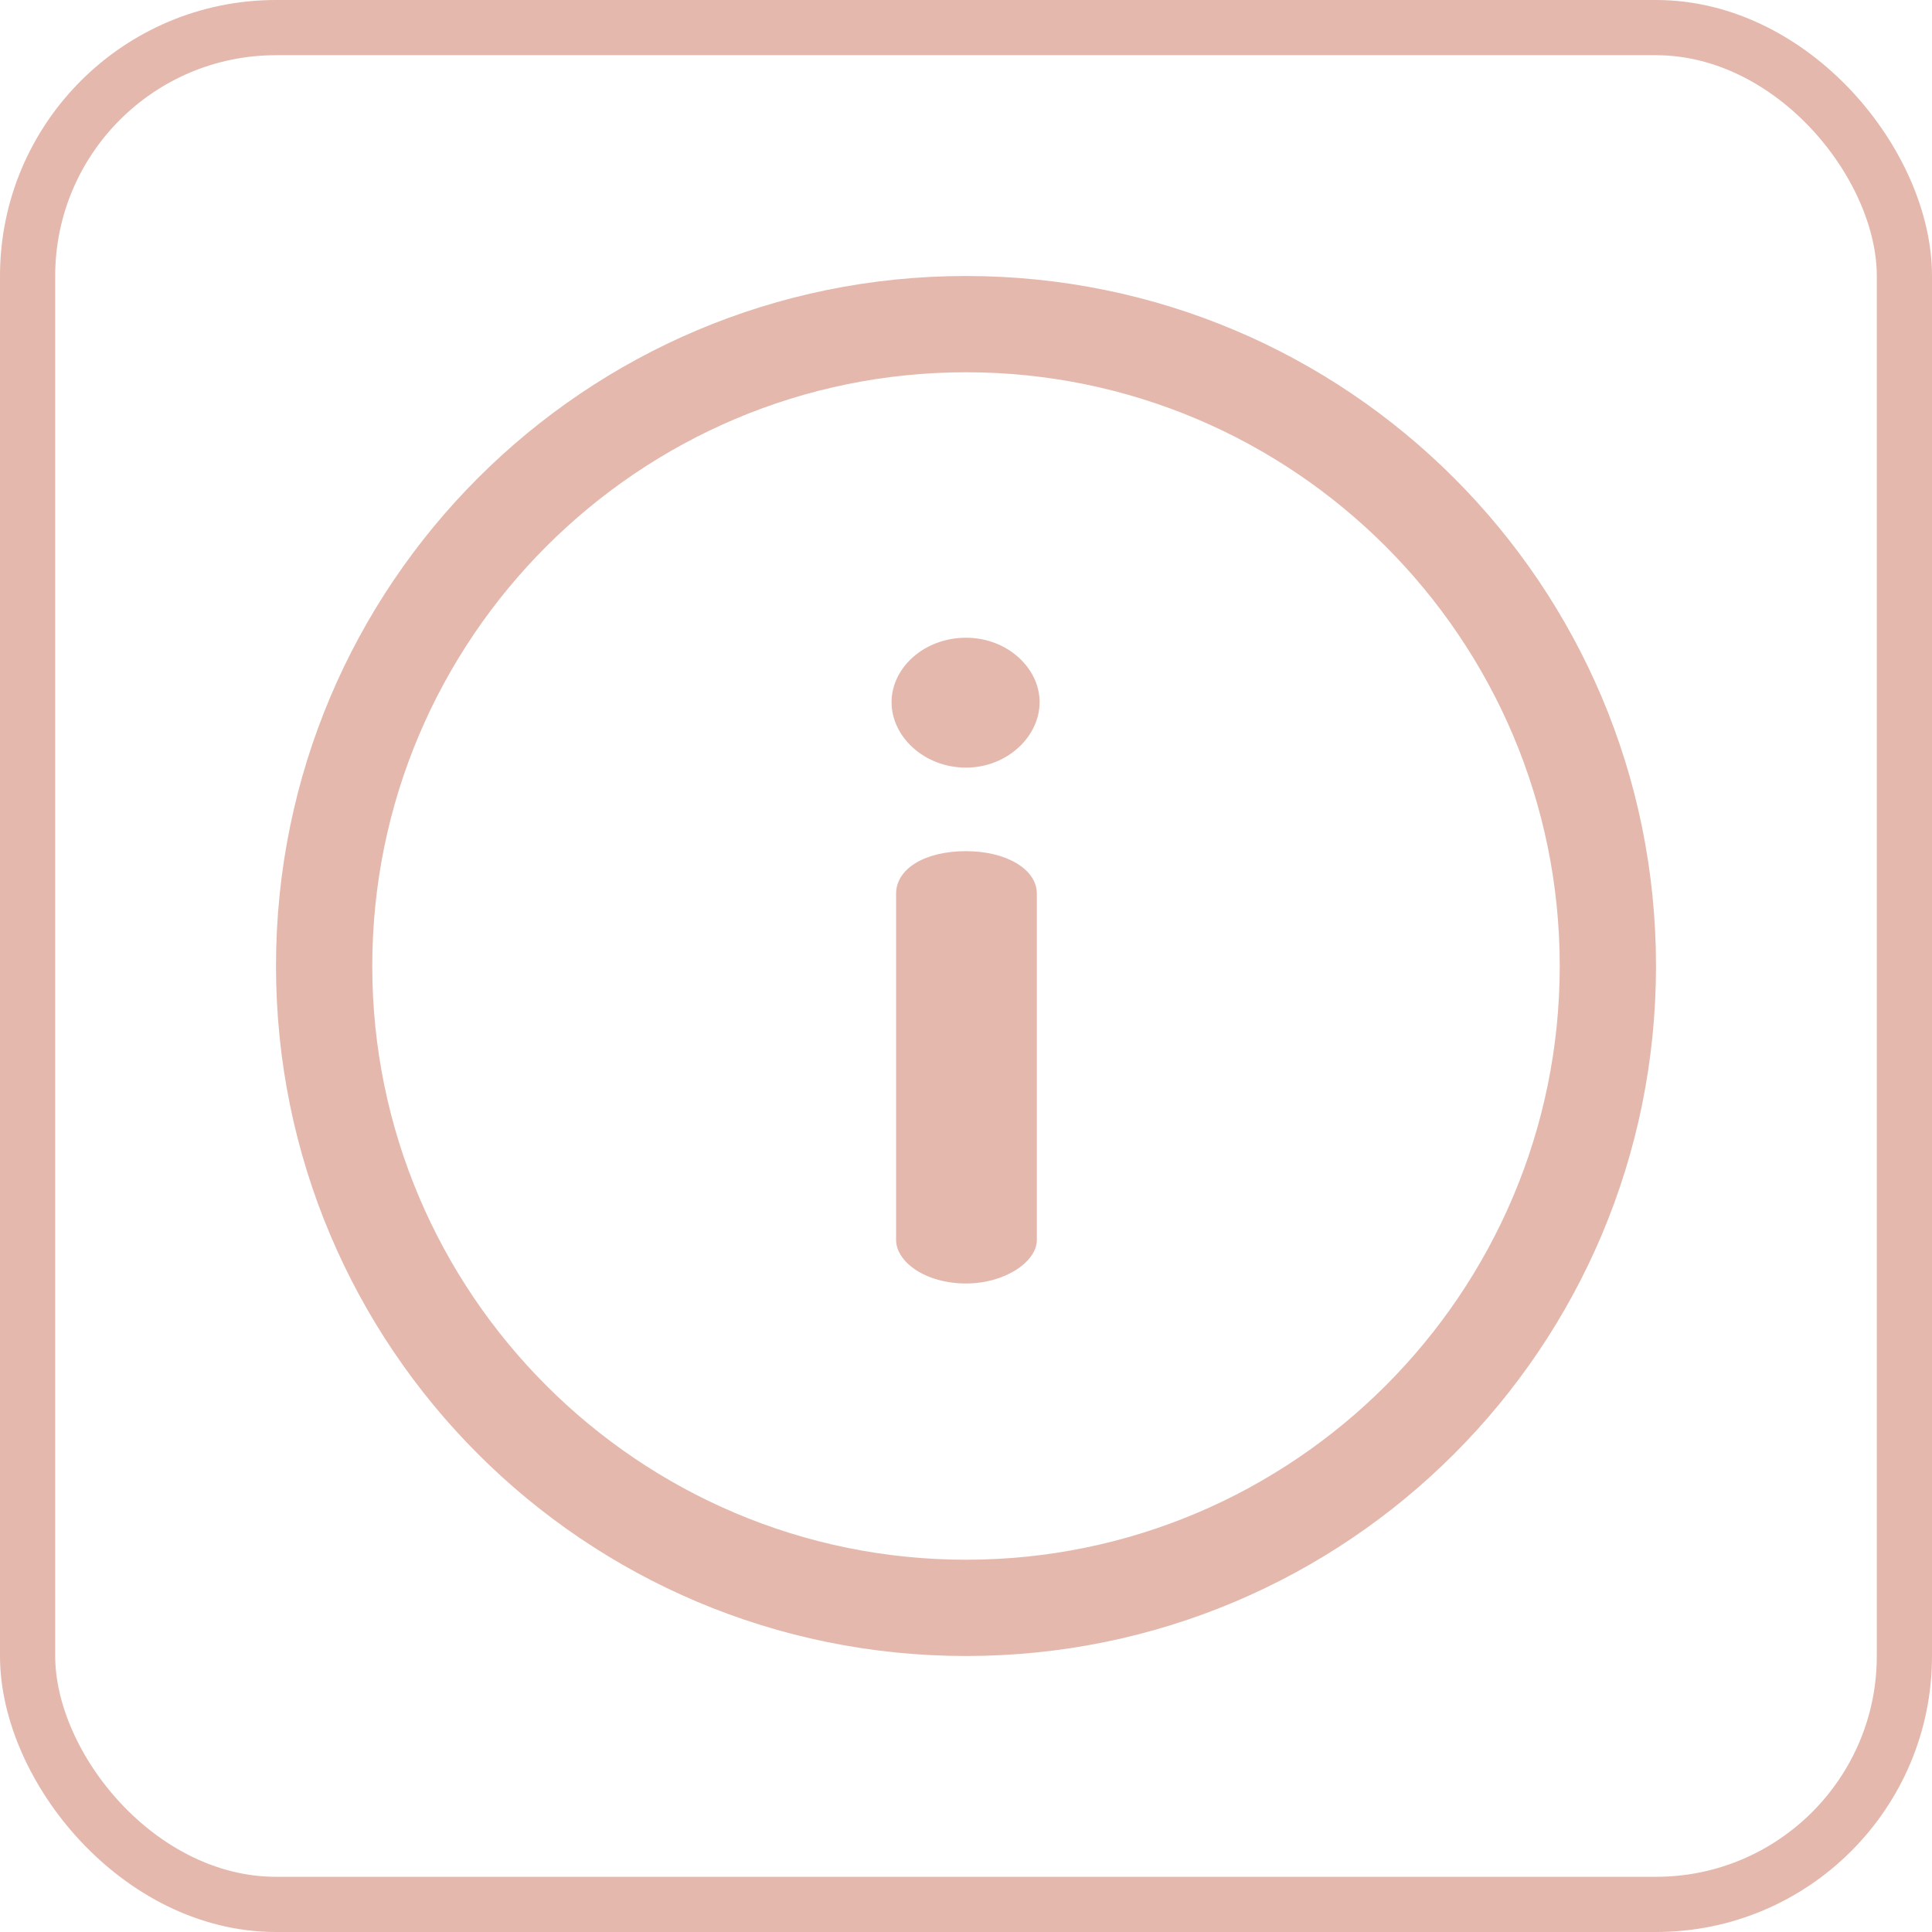 <?xml version="1.0" encoding="UTF-8"?> <svg xmlns="http://www.w3.org/2000/svg" width="70" height="70" viewBox="0 0 70 70" fill="none"> <rect x="1" y="1" width="68" height="68" rx="9" stroke="#E4B8AC" stroke-width="2"></rect> <path d="M35 10C21.183 10 10 21.181 10 35C10 48.817 21.181 60 35 60C48.818 60 60 48.819 60 35C60 21.183 48.819 10 35 10ZM35 56.512C23.139 56.512 13.488 46.862 13.488 35C13.488 23.138 23.139 13.488 35 13.488C46.861 13.488 56.512 23.138 56.512 35C56.512 46.862 46.861 56.512 35 56.512Z" fill="#E4B8AC"></path> <path d="M35.001 30.839C33.52 30.839 32.467 31.465 32.467 32.386V44.924C32.467 45.714 33.52 46.503 35.001 46.503C36.416 46.503 37.567 45.714 37.567 44.924V32.386C37.567 31.465 36.416 30.839 35.001 30.839Z" fill="#E4B8AC"></path> <path d="M35.001 23.106C33.487 23.106 32.303 24.192 32.303 25.442C32.303 26.693 33.487 27.812 35.001 27.812C36.482 27.812 37.667 26.693 37.667 25.442C37.667 24.192 36.482 23.106 35.001 23.106Z" fill="#E4B8AC"></path> </svg> 